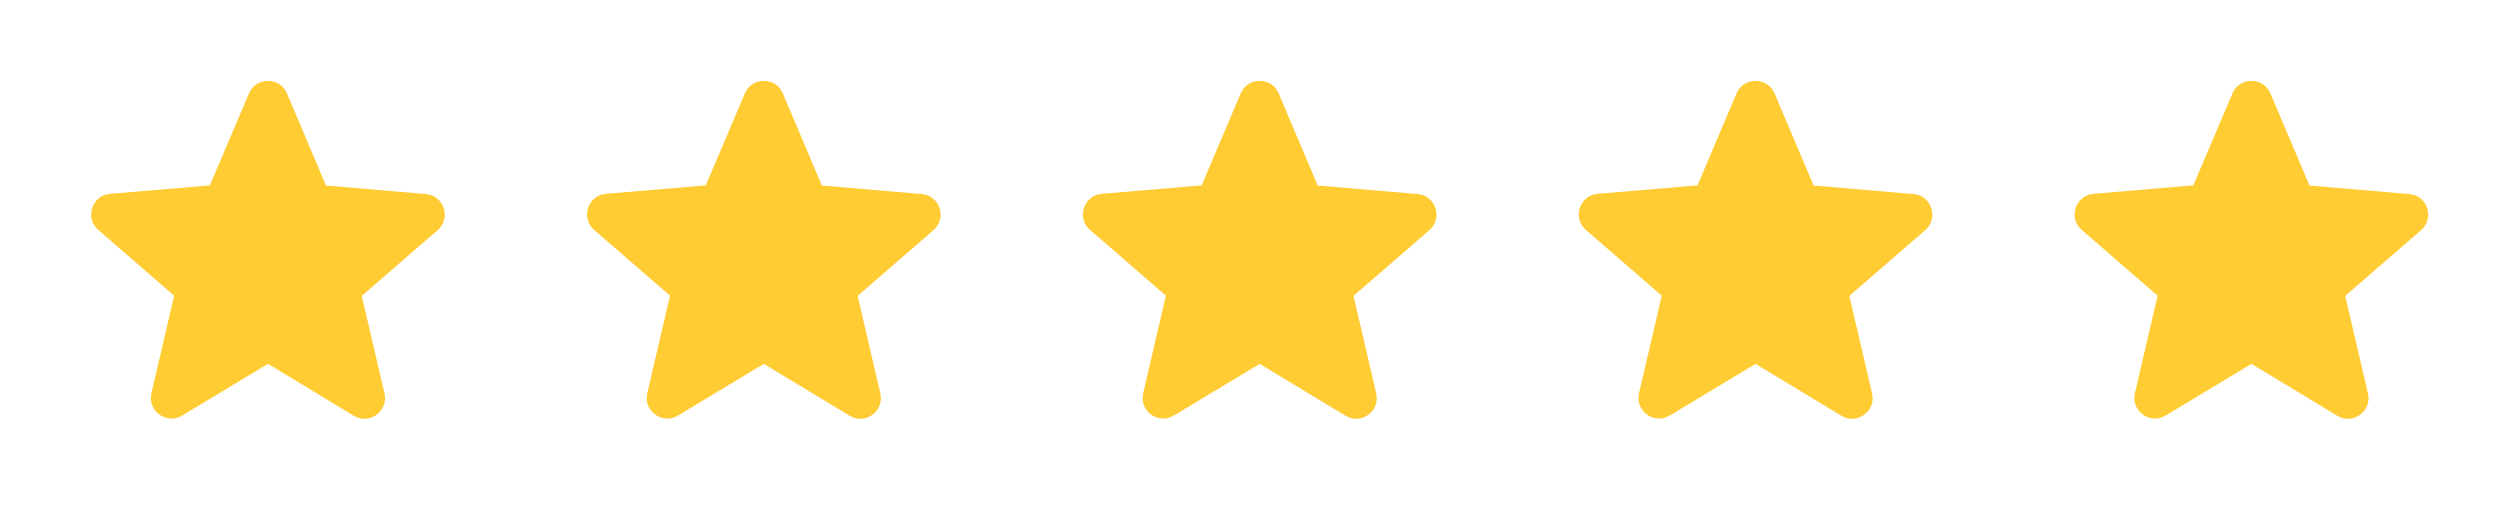 <svg width="121" height="25" viewBox="0 0 121 25" fill="none" xmlns="http://www.w3.org/2000/svg">
<g clip-path="url(#clip0_3609_725)">
<path d="M12.97 17.611L17.119 20.121C17.88 20.581 18.809 19.901 18.61 19.041L17.509 14.321L21.18 11.141C21.849 10.561 21.489 9.461 20.61 9.391L15.78 8.981L13.889 4.521C13.55 3.711 12.389 3.711 12.05 4.521L10.159 8.971L5.329 9.381C4.449 9.451 4.089 10.551 4.759 11.131L8.429 14.311L7.329 19.031C7.129 19.891 8.059 20.571 8.819 20.111L12.97 17.611Z" fill="#FFCC33"/>
<path d="M84.969 17.611L89.119 20.121C89.879 20.581 90.809 19.901 90.609 19.041L89.509 14.321L93.179 11.141C93.849 10.561 93.489 9.461 92.609 9.391L87.779 8.981L85.889 4.521C85.549 3.711 84.389 3.711 84.049 4.521L82.159 8.971L77.329 9.381C76.449 9.451 76.089 10.551 76.759 11.131L80.429 14.311L79.329 19.031C79.129 19.891 80.059 20.571 80.819 20.111L84.969 17.611Z" fill="#FFCC33"/>
<path d="M60.969 17.611L65.12 20.121C65.879 20.581 66.809 19.901 66.609 19.041L65.51 14.321L69.18 11.141C69.85 10.561 69.49 9.461 68.609 9.391L63.779 8.981L61.889 4.521C61.55 3.711 60.389 3.711 60.05 4.521L58.16 8.971L53.33 9.381C52.45 9.451 52.09 10.551 52.76 11.131L56.429 14.311L55.33 19.031C55.13 19.891 56.059 20.571 56.819 20.111L60.969 17.611Z" fill="#FFCC33"/>
<path d="M36.969 17.611L41.12 20.121C41.88 20.581 42.809 19.901 42.609 19.041L41.51 14.321L45.179 11.141C45.849 10.561 45.489 9.461 44.609 9.391L39.779 8.981L37.889 4.521C37.55 3.711 36.389 3.711 36.05 4.521L34.16 8.971L29.329 9.381C28.45 9.451 28.09 10.551 28.759 11.131L32.429 14.311L31.329 19.031C31.13 19.891 32.059 20.571 32.819 20.111L36.969 17.611Z" fill="#FFCC33"/>
<path d="M108.969 17.611L113.119 20.121C113.879 20.581 114.809 19.901 114.609 19.041L113.509 14.321L117.179 11.141C117.849 10.561 117.489 9.461 116.609 9.391L111.779 8.981L109.889 4.521C109.549 3.711 108.389 3.711 108.049 4.521L106.159 8.971L101.329 9.381C100.449 9.451 100.089 10.551 100.759 11.131L104.429 14.311L103.329 19.031C103.129 19.891 104.059 20.571 104.819 20.111L108.969 17.611Z" fill="#FFCC33"/>
</g>
<defs>
<clipPath id="clip0_3609_725">
<rect width="120" height="24" fill="white" transform="translate(0.969 0.091)"/>
</clipPath>
</defs>
</svg>
